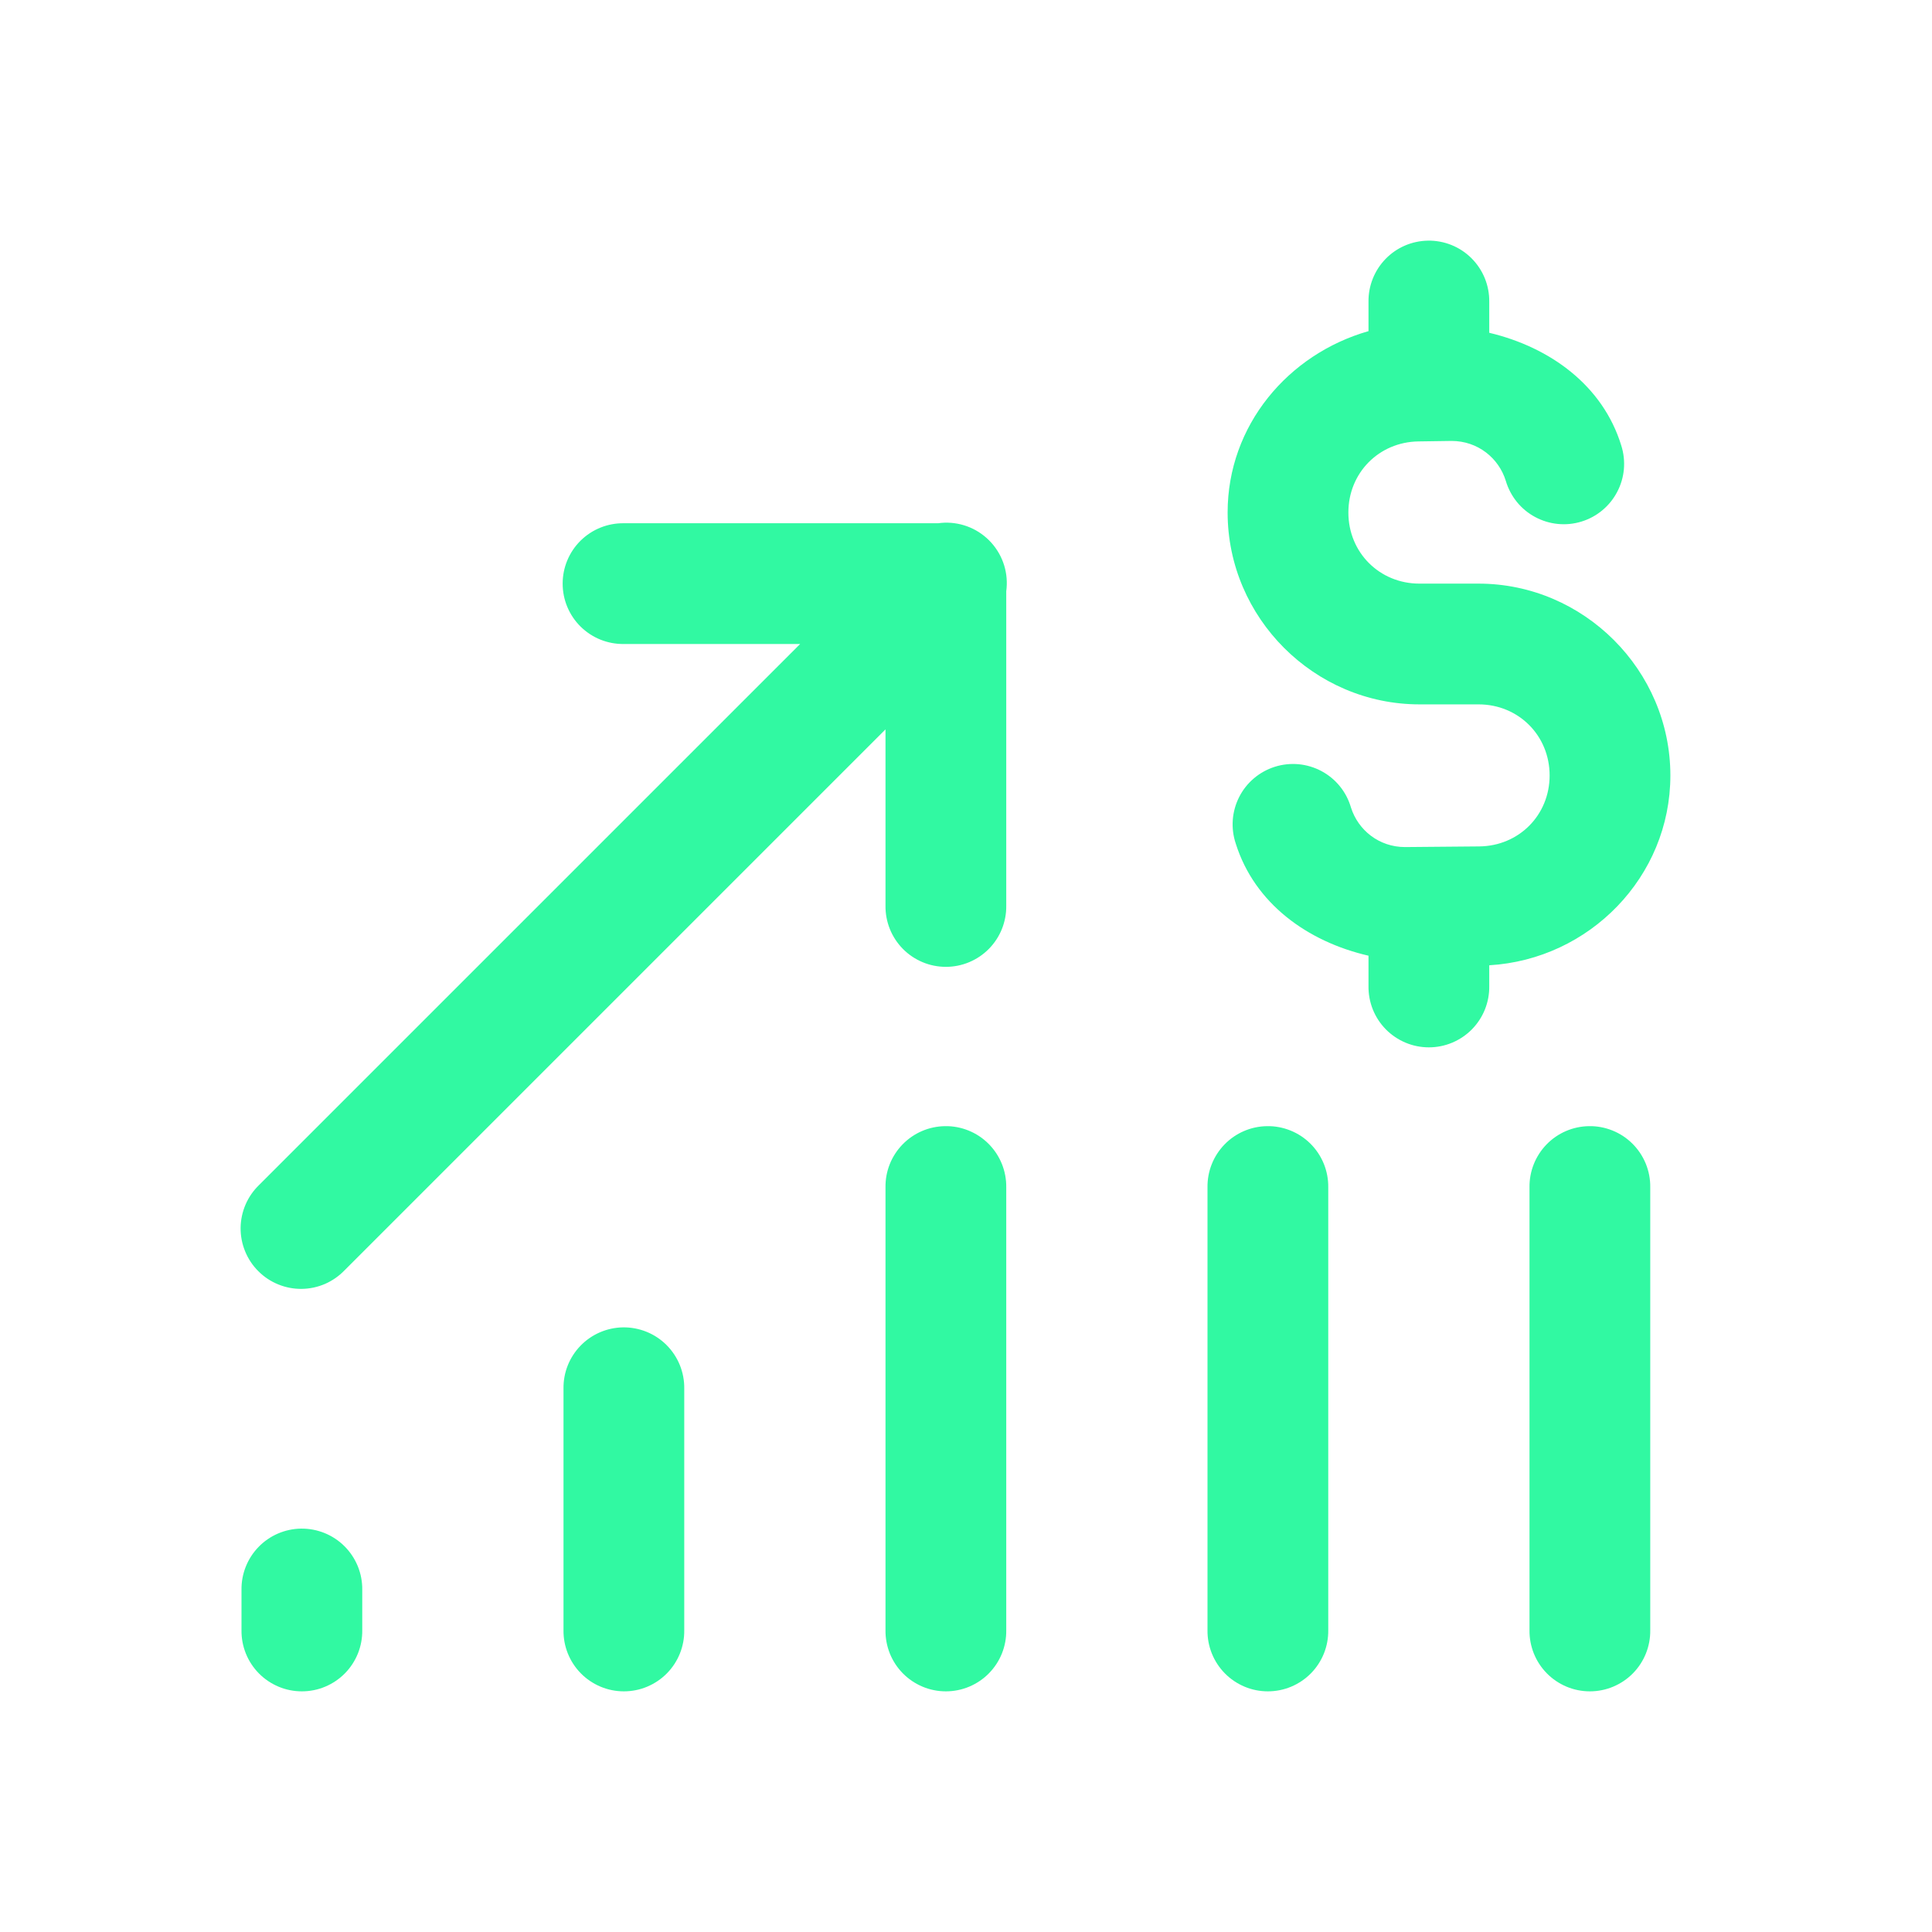 <svg width="48" height="48" viewBox="0 0 48 48" fill="none" xmlns="http://www.w3.org/2000/svg">
<path d="M35.477 5.979C35.079 5.985 34.7 6.148 34.423 6.434C34.147 6.719 33.994 7.103 34 7.5V8.227C32.004 8.797 30.5 10.569 30.5 12.732V12.734C30.5 15.348 32.652 17.5 35.266 17.5H36.734C37.726 17.5 38.5 18.273 38.5 19.266C38.5 20.252 37.735 21.021 36.748 21.029L34.908 21.045C34.263 21.045 33.742 20.626 33.564 20.061C33.508 19.869 33.415 19.69 33.289 19.535C33.163 19.38 33.008 19.252 32.832 19.158C32.656 19.064 32.462 19.006 32.264 18.987C32.065 18.969 31.864 18.99 31.674 19.05C31.484 19.11 31.307 19.207 31.155 19.336C31.002 19.465 30.877 19.623 30.787 19.801C30.697 19.979 30.642 20.174 30.628 20.373C30.614 20.572 30.639 20.772 30.703 20.961C31.169 22.443 32.48 23.394 34 23.744V24.5C33.997 24.699 34.034 24.896 34.108 25.081C34.182 25.265 34.292 25.433 34.432 25.575C34.571 25.716 34.738 25.828 34.921 25.905C35.104 25.982 35.301 26.021 35.5 26.021C35.699 26.021 35.895 25.982 36.079 25.905C36.262 25.828 36.429 25.716 36.568 25.575C36.708 25.433 36.818 25.265 36.892 25.081C36.966 24.896 37.003 24.699 37 24.5V23.982C39.489 23.836 41.5 21.785 41.5 19.266C41.5 16.652 39.348 14.5 36.734 14.5H35.266C34.273 14.5 33.5 13.726 33.5 12.734V12.732C33.5 11.75 34.258 10.981 35.24 10.967L36.064 10.955C36.713 10.955 37.237 11.379 37.412 11.949C37.468 12.139 37.562 12.316 37.686 12.47C37.811 12.624 37.966 12.752 38.14 12.845C38.315 12.939 38.506 12.998 38.703 13.017C38.901 13.037 39.1 13.017 39.289 12.959C39.479 12.901 39.655 12.806 39.807 12.68C39.96 12.553 40.086 12.398 40.178 12.222C40.271 12.047 40.327 11.855 40.345 11.658C40.362 11.46 40.341 11.261 40.281 11.072C39.826 9.584 38.518 8.628 37 8.268V7.5C37.003 7.299 36.965 7.1 36.89 6.914C36.814 6.728 36.702 6.559 36.56 6.417C36.418 6.275 36.249 6.163 36.063 6.088C35.877 6.013 35.677 5.975 35.477 5.979ZM23.471 12.986C23.416 12.988 23.362 12.992 23.308 13H15.5C15.301 12.997 15.104 13.034 14.919 13.108C14.735 13.182 14.567 13.292 14.425 13.432C14.284 13.571 14.171 13.738 14.095 13.921C14.018 14.104 13.979 14.301 13.979 14.5C13.979 14.699 14.018 14.896 14.095 15.079C14.171 15.262 14.284 15.429 14.425 15.568C14.567 15.708 14.735 15.818 14.919 15.892C15.104 15.966 15.301 16.003 15.5 16H19.879L6.439 29.439C6.295 29.578 6.18 29.743 6.101 29.926C6.022 30.11 5.98 30.307 5.978 30.506C5.976 30.706 6.014 30.904 6.09 31.089C6.165 31.273 6.276 31.441 6.418 31.582C6.559 31.724 6.727 31.835 6.911 31.91C7.096 31.986 7.294 32.024 7.494 32.022C7.693 32.02 7.89 31.978 8.074 31.899C8.257 31.819 8.422 31.704 8.56 31.561L22 18.121V22.5C21.997 22.699 22.034 22.896 22.108 23.081C22.182 23.265 22.292 23.433 22.432 23.575C22.571 23.716 22.738 23.828 22.921 23.905C23.104 23.982 23.301 24.021 23.5 24.021C23.699 24.021 23.895 23.982 24.079 23.905C24.262 23.828 24.429 23.716 24.568 23.575C24.708 23.433 24.818 23.265 24.892 23.081C24.966 22.896 25.003 22.699 25 22.5V14.69C25.029 14.474 25.012 14.254 24.948 14.046C24.884 13.838 24.775 13.646 24.63 13.484C24.484 13.322 24.305 13.193 24.105 13.107C23.905 13.021 23.688 12.98 23.471 12.986V12.986ZM23.477 27.979C23.079 27.985 22.7 28.148 22.423 28.434C22.146 28.719 21.994 29.102 22 29.5V40.5C21.997 40.699 22.034 40.896 22.108 41.081C22.182 41.265 22.292 41.433 22.432 41.575C22.571 41.716 22.738 41.828 22.921 41.905C23.104 41.982 23.301 42.021 23.5 42.021C23.699 42.021 23.895 41.982 24.079 41.905C24.262 41.828 24.429 41.716 24.568 41.575C24.708 41.433 24.818 41.265 24.892 41.081C24.966 40.896 25.003 40.699 25 40.5V29.5C25.003 29.299 24.965 29.1 24.89 28.914C24.814 28.728 24.702 28.559 24.56 28.417C24.418 28.275 24.249 28.163 24.063 28.088C23.877 28.013 23.677 27.975 23.477 27.979V27.979ZM31.477 27.979C31.079 27.985 30.7 28.148 30.423 28.434C30.146 28.719 29.994 29.102 30 29.5V40.5C29.997 40.699 30.034 40.896 30.108 41.081C30.182 41.265 30.292 41.433 30.432 41.575C30.571 41.716 30.738 41.828 30.921 41.905C31.104 41.982 31.301 42.021 31.5 42.021C31.699 42.021 31.895 41.982 32.079 41.905C32.262 41.828 32.429 41.716 32.568 41.575C32.708 41.433 32.818 41.265 32.892 41.081C32.966 40.896 33.003 40.699 33 40.5V29.5C33.003 29.299 32.965 29.1 32.89 28.914C32.814 28.728 32.702 28.559 32.56 28.417C32.418 28.275 32.249 28.163 32.063 28.088C31.877 28.013 31.677 27.975 31.477 27.979V27.979ZM39.477 27.979C39.079 27.985 38.7 28.148 38.423 28.434C38.147 28.719 37.994 29.102 38 29.5V40.5C37.997 40.699 38.034 40.896 38.108 41.081C38.182 41.265 38.292 41.433 38.432 41.575C38.571 41.716 38.738 41.828 38.921 41.905C39.104 41.982 39.301 42.021 39.5 42.021C39.699 42.021 39.895 41.982 40.079 41.905C40.262 41.828 40.429 41.716 40.568 41.575C40.708 41.433 40.818 41.265 40.892 41.081C40.966 40.896 41.003 40.699 41 40.5V29.5C41.003 29.299 40.965 29.1 40.89 28.914C40.814 28.728 40.702 28.559 40.56 28.417C40.418 28.275 40.249 28.163 40.063 28.088C39.877 28.013 39.677 27.975 39.477 27.979V27.979ZM15.476 32.978C15.079 32.985 14.7 33.148 14.423 33.434C14.146 33.719 13.994 34.102 14 34.5V40.5C13.997 40.699 14.034 40.896 14.108 41.081C14.182 41.265 14.292 41.433 14.432 41.575C14.571 41.716 14.738 41.828 14.921 41.905C15.104 41.982 15.301 42.021 15.5 42.021C15.699 42.021 15.896 41.982 16.079 41.905C16.262 41.828 16.429 41.716 16.568 41.575C16.708 41.433 16.818 41.265 16.892 41.081C16.966 40.896 17.003 40.699 17 40.5V34.5C17.003 34.299 16.965 34.1 16.89 33.914C16.814 33.728 16.702 33.559 16.56 33.417C16.418 33.275 16.249 33.163 16.063 33.088C15.877 33.013 15.677 32.975 15.476 32.978V32.978ZM7.476 37.978C7.079 37.985 6.7 38.148 6.423 38.434C6.147 38.719 5.994 39.102 6 39.5V40.5C5.997 40.699 6.034 40.896 6.108 41.081C6.182 41.265 6.292 41.433 6.432 41.575C6.571 41.716 6.738 41.828 6.921 41.905C7.104 41.982 7.301 42.021 7.5 42.021C7.699 42.021 7.896 41.982 8.079 41.905C8.262 41.828 8.429 41.716 8.568 41.575C8.708 41.433 8.818 41.265 8.892 41.081C8.966 40.896 9.003 40.699 9 40.5V39.5C9.003 39.299 8.965 39.1 8.89 38.914C8.814 38.728 8.702 38.559 8.56 38.417C8.418 38.275 8.249 38.163 8.063 38.088C7.877 38.013 7.677 37.975 7.476 37.978V37.978Z" fill="#31F9A2"/>
</svg>
